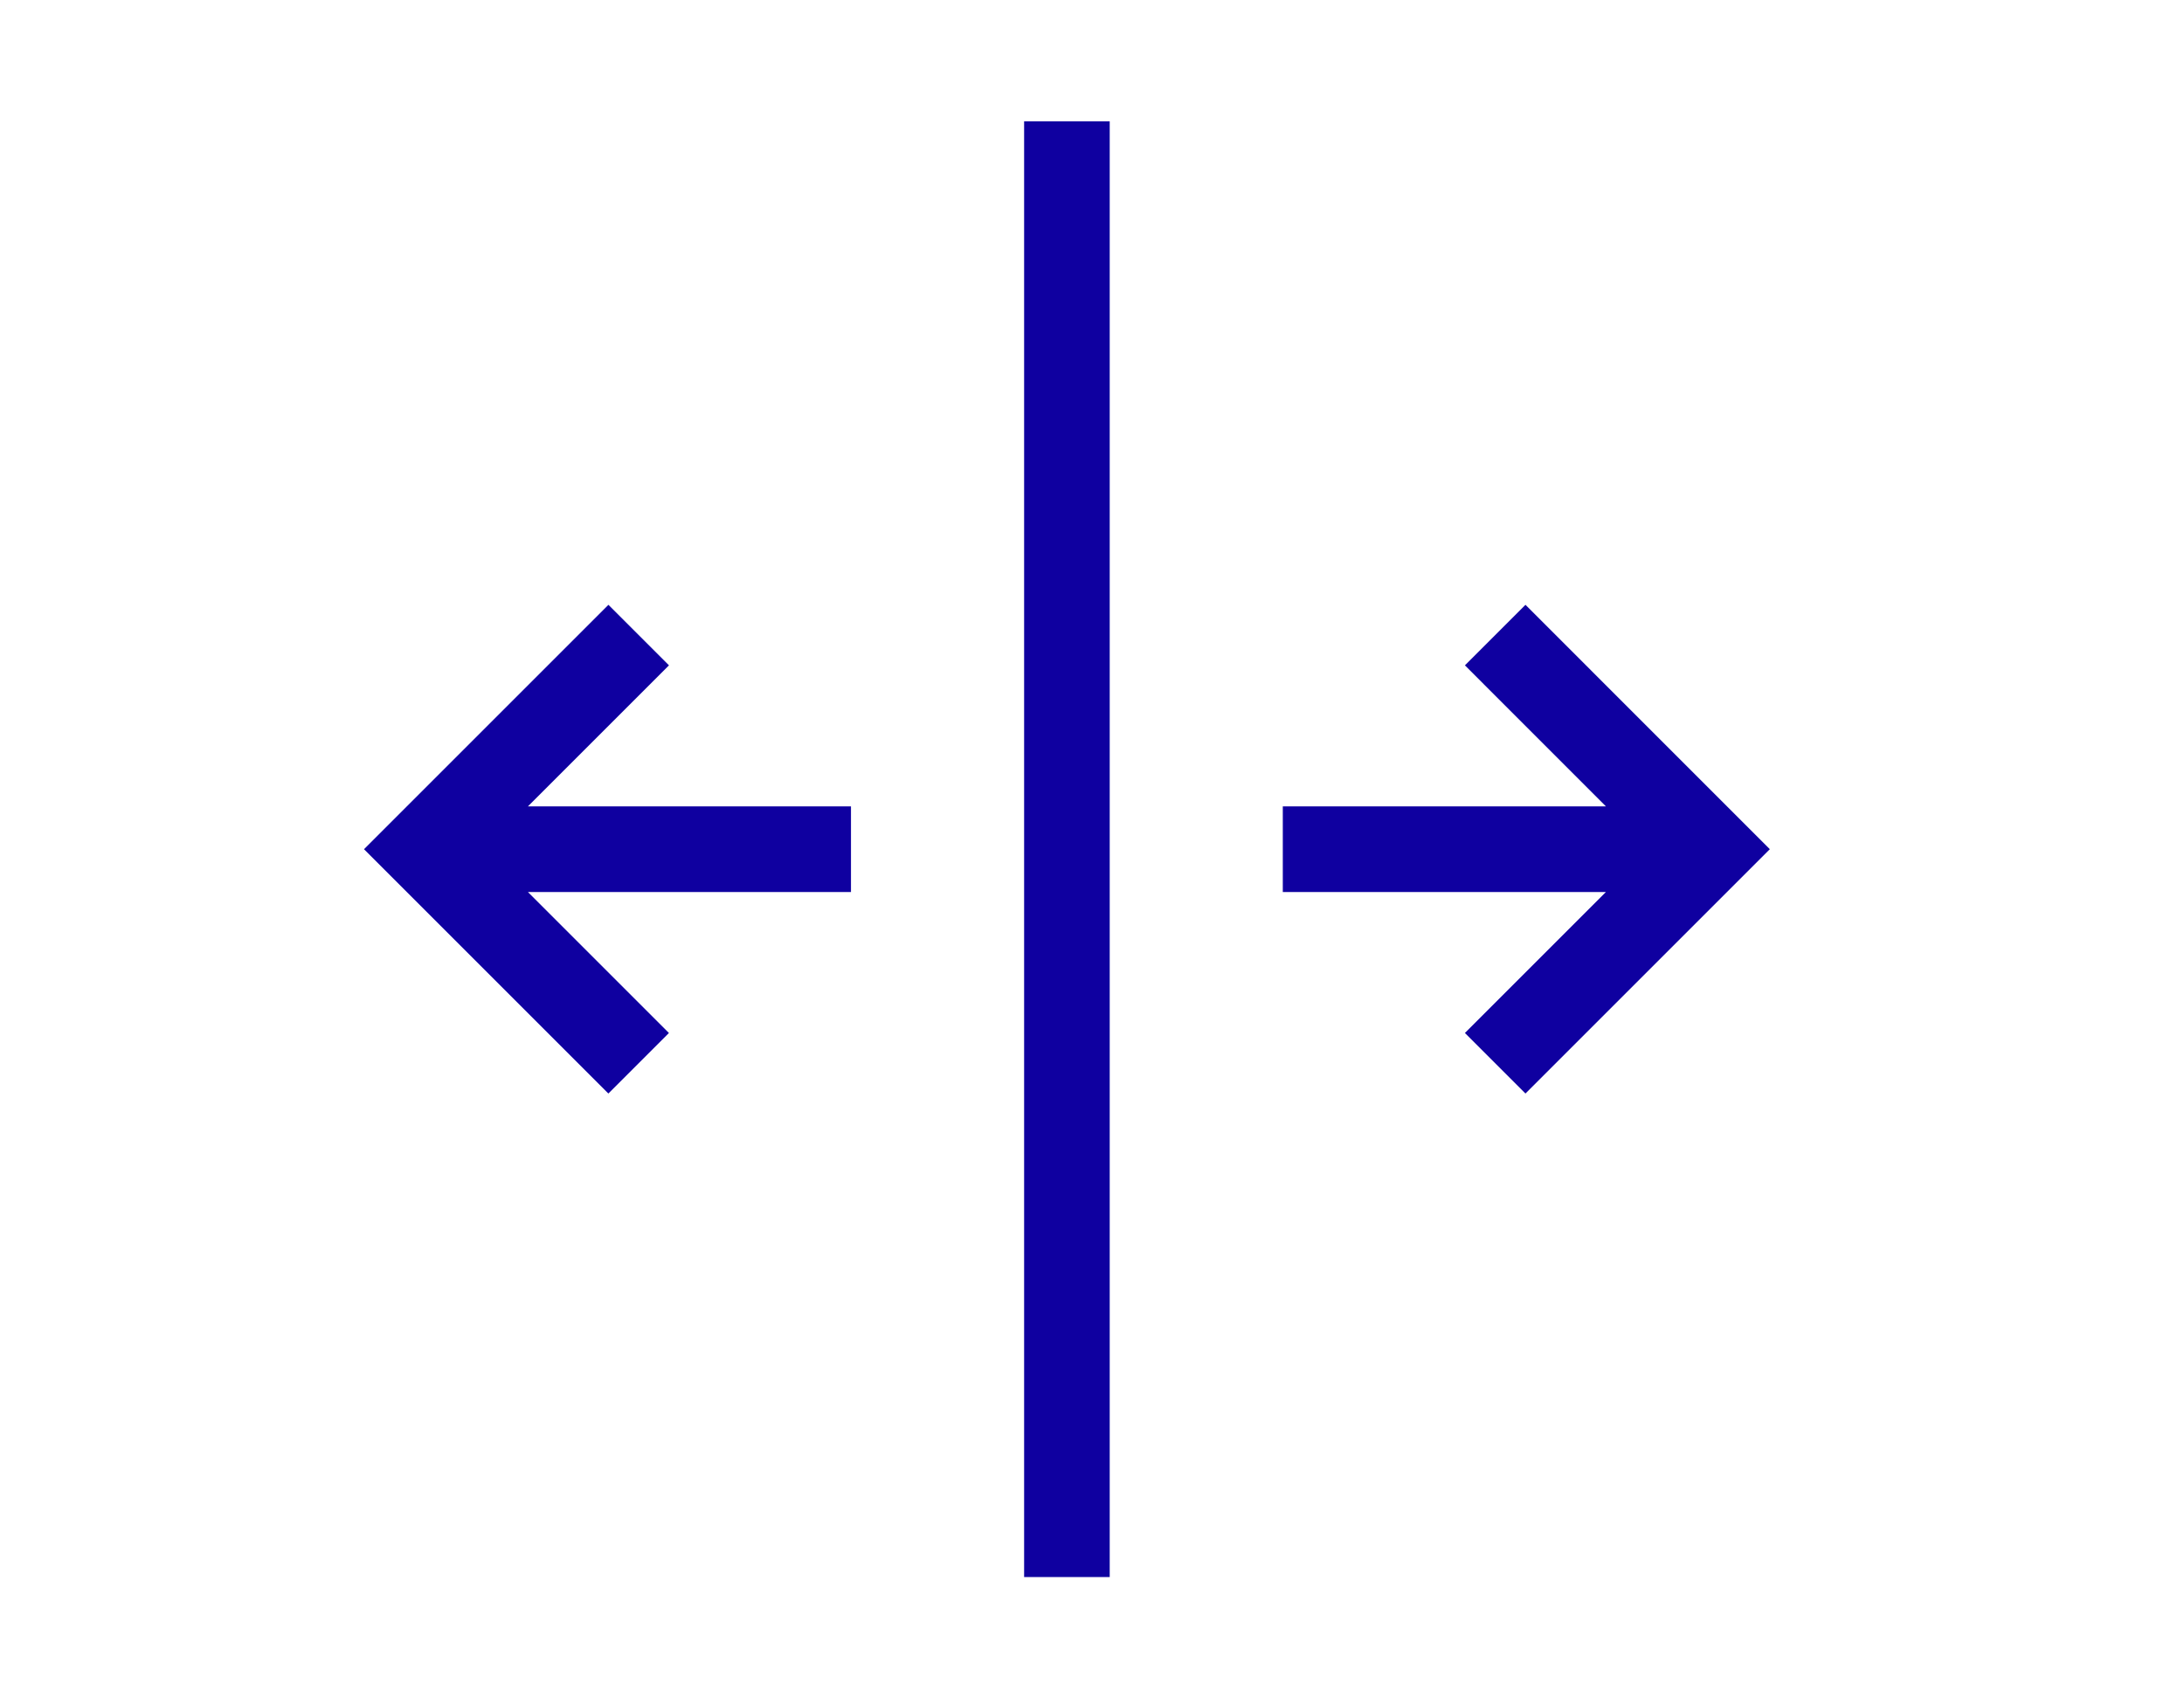 <?xml version="1.0" encoding="UTF-8"?>
<svg xmlns="http://www.w3.org/2000/svg" width="36" height="28" viewBox="0 0 36 28" fill="none">
  <path d="M8.702 13.294H14.027V14.706H8.702L11.026 17.03L10.028 18.028L6 14L10.029 9.971L11.027 10.969L8.702 13.294ZM25.145 9.971L24.147 10.969L26.471 13.294H21.145V14.706H26.471L24.147 17.03L25.145 18.028L29.173 14L25.145 9.971ZM16.881 26H18.292V2H16.881V26Z" fill="#0F00A0"></path>
</svg>
